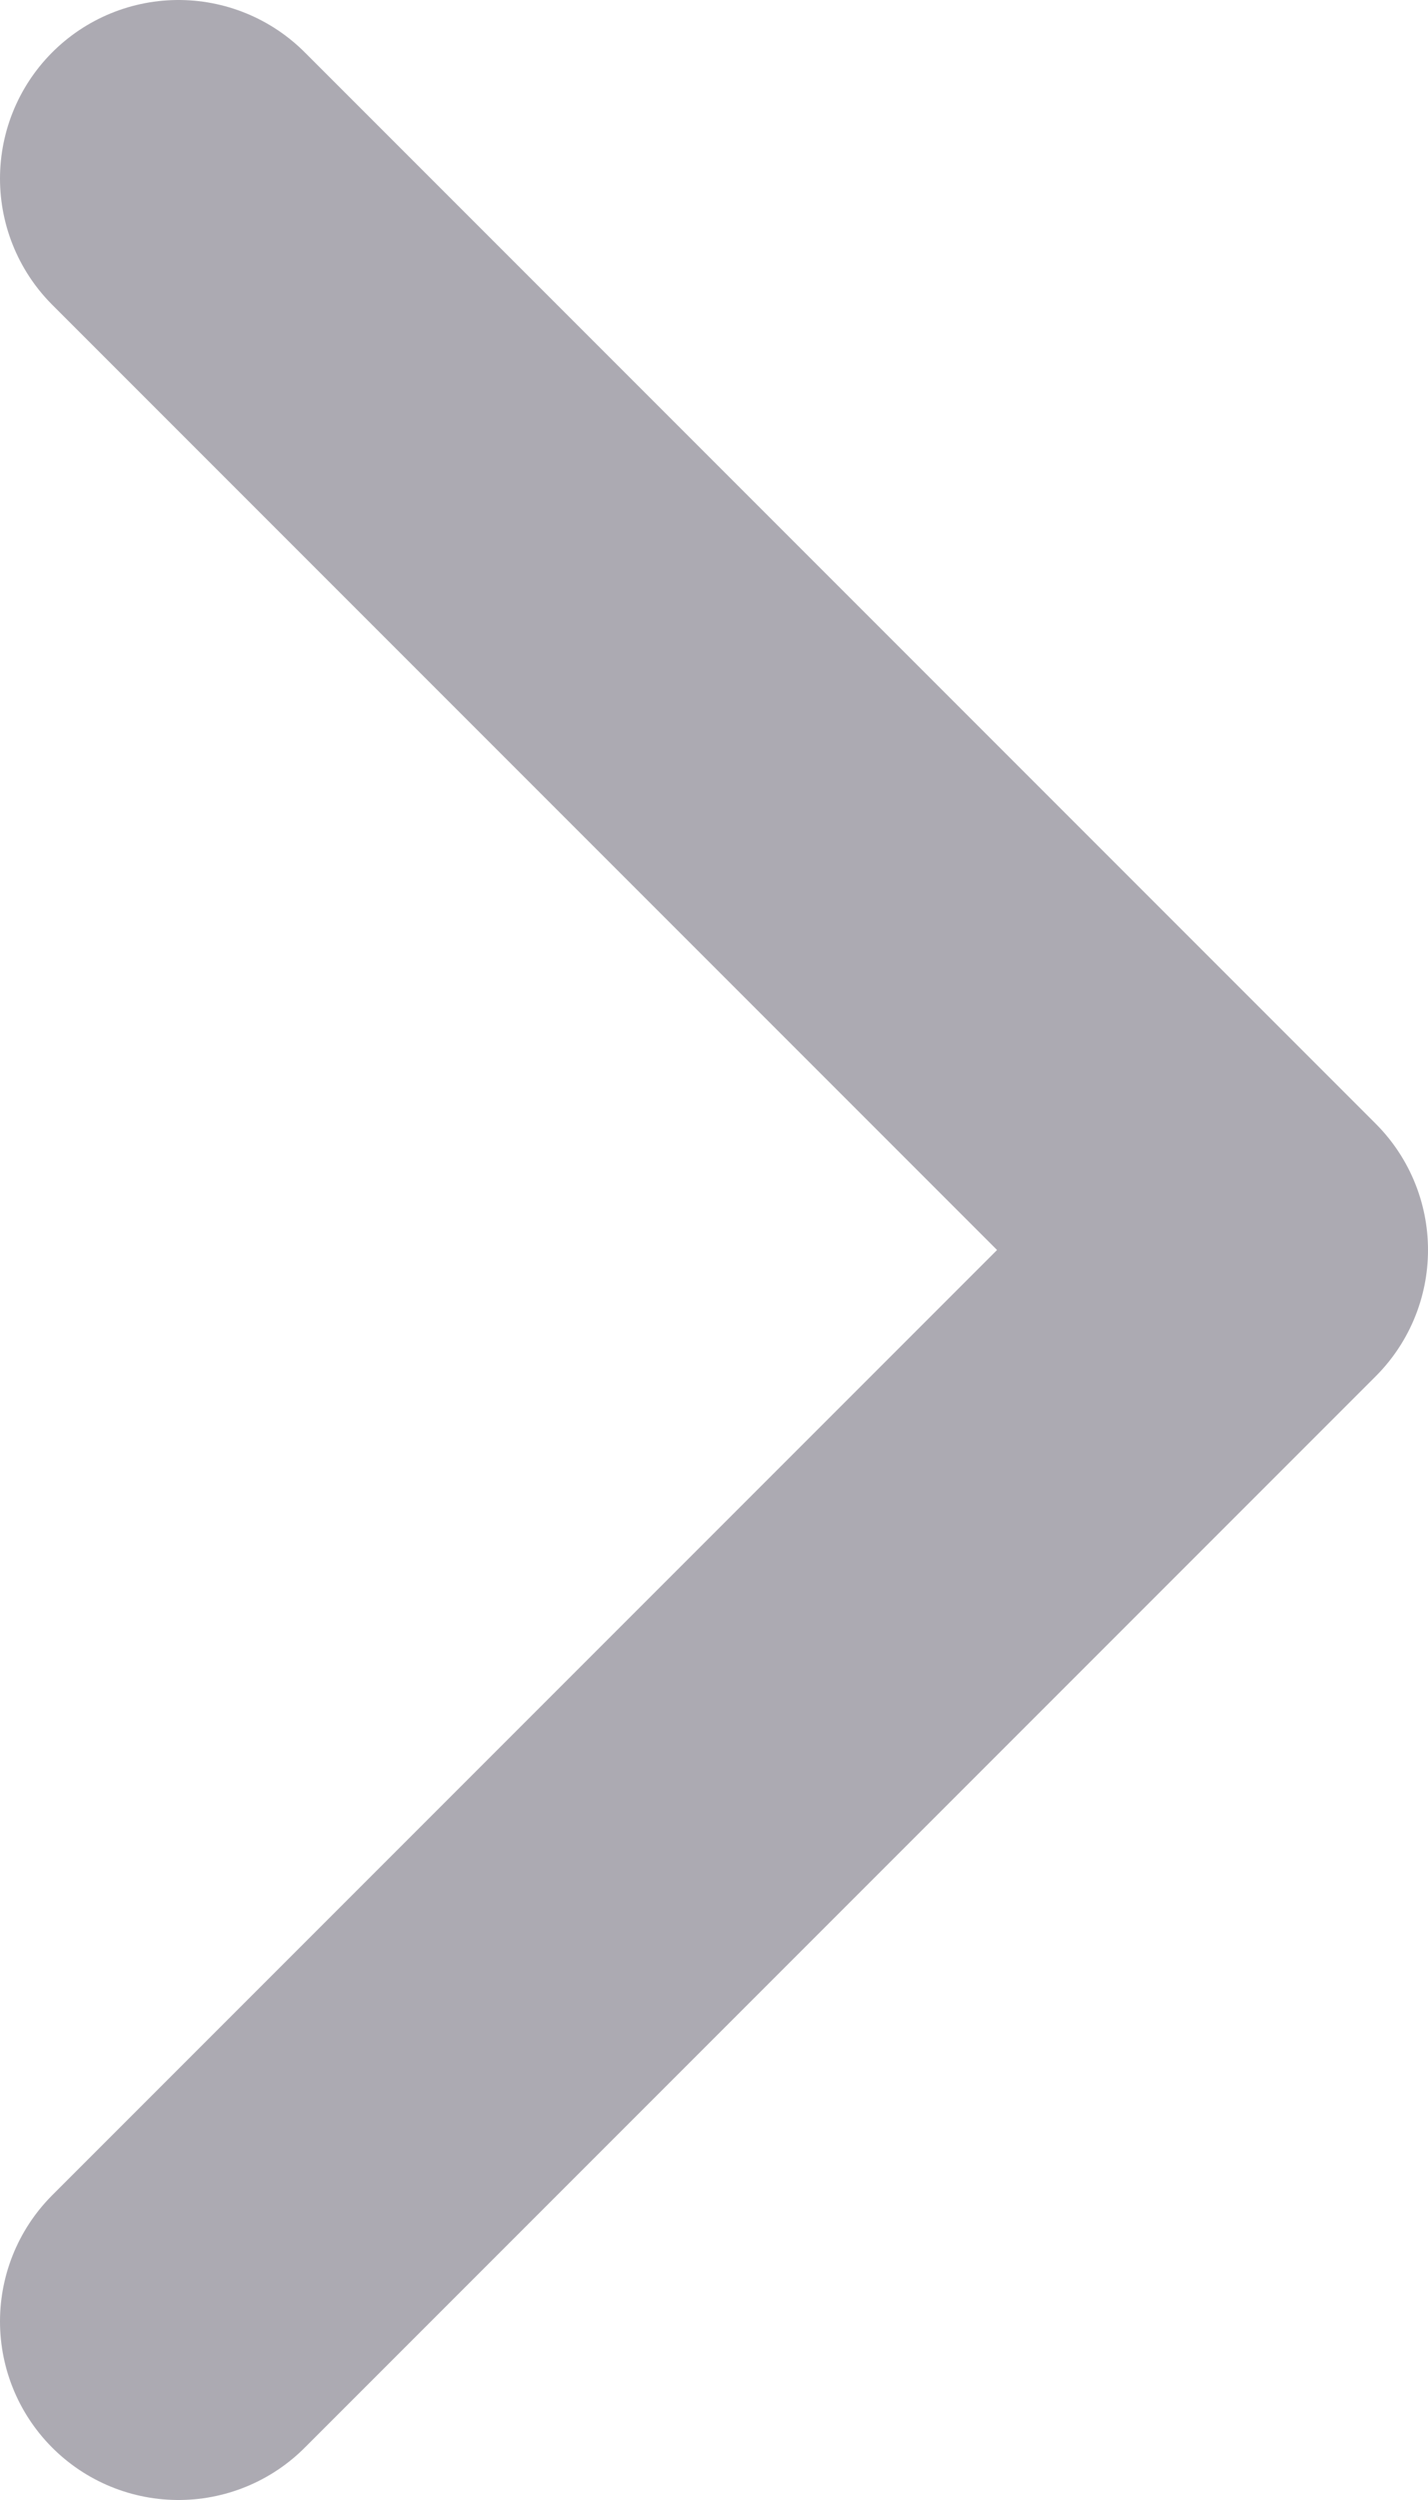 <svg width="8" height="14" viewBox="0 0 8 14" fill="none" xmlns="http://www.w3.org/2000/svg">
<path d="M1 13L7 7L1 1" stroke="#ACAAB2" stroke-width="2" stroke-linecap="round" stroke-linejoin="round"/>
</svg>
